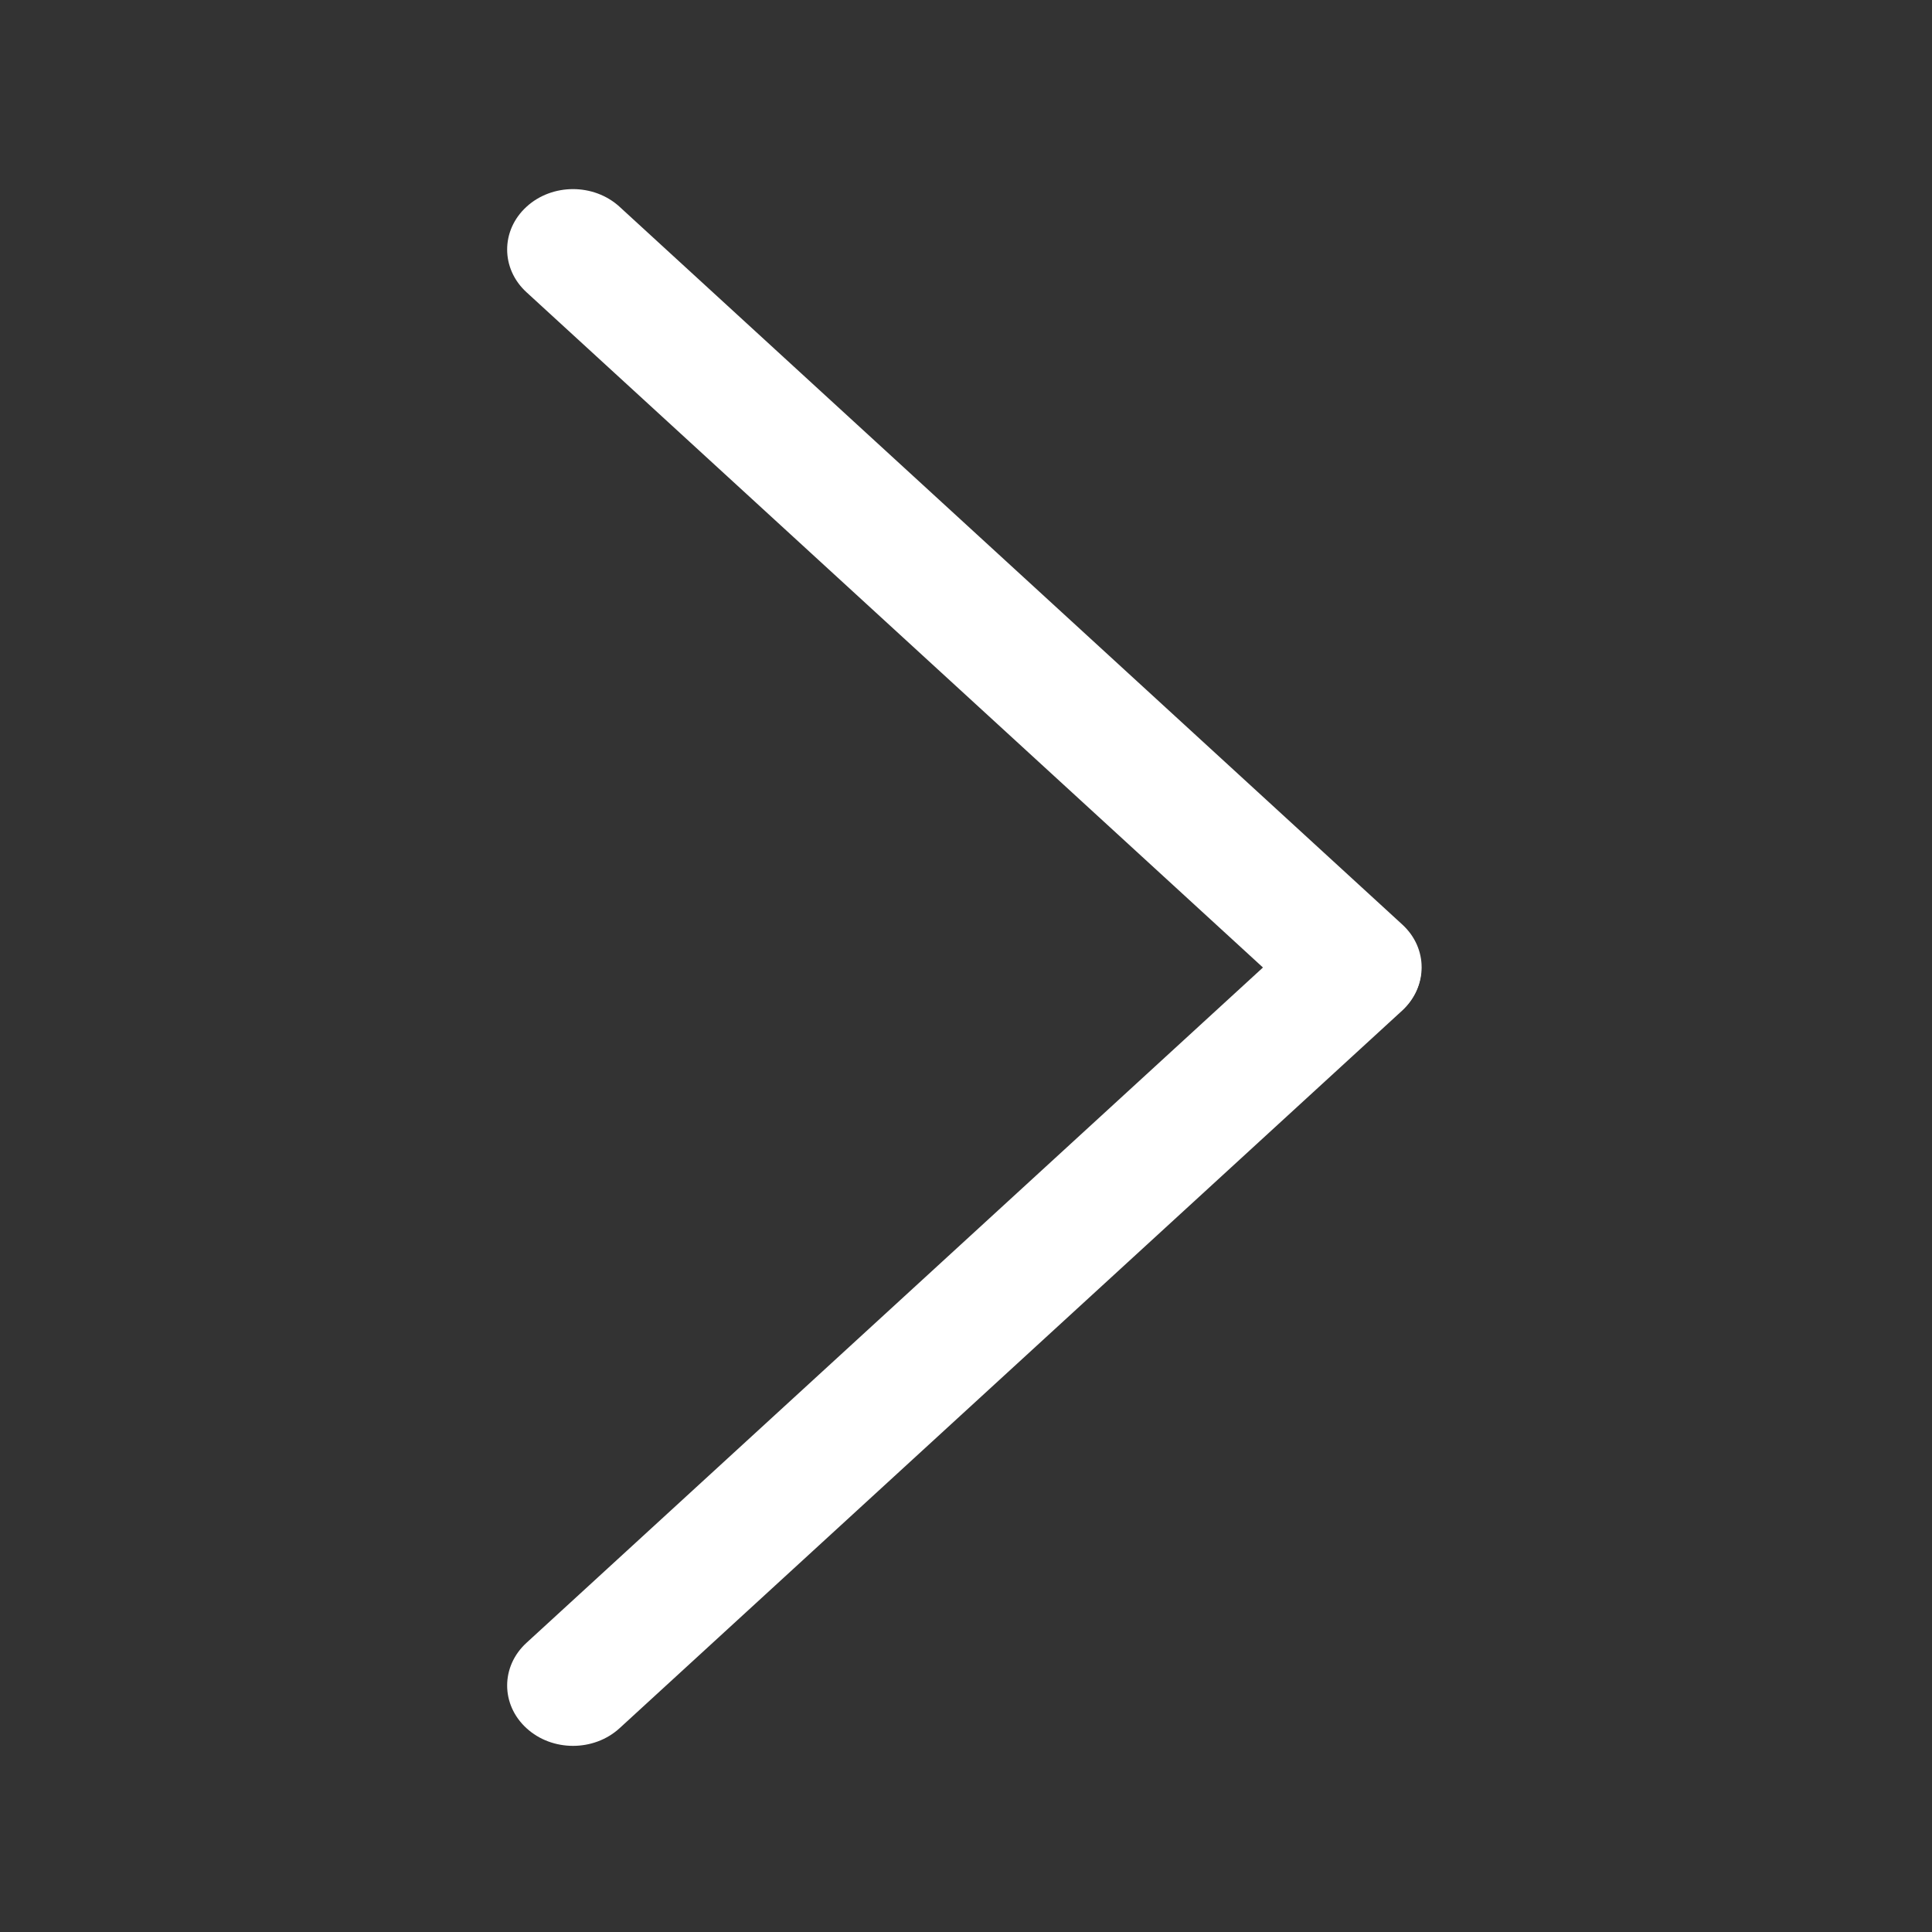 <svg width="24" height="24" viewBox="0 0 24 24" fill="none" xmlns="http://www.w3.org/2000/svg">
<rect x="0" y="0" width="24" height="24" fill="#333333" stroke="none"/>
<path d="M7.697 21.468C7.377 21.761 6.859 21.761 6.54 21.468C6.22 21.175 6.22 20.701 6.54 20.408L16.259 11.496C16.578 11.204 17.096 11.204 17.415 11.496C17.735 11.789 17.735 12.264 17.415 12.557L7.697 21.468Z" fill="white"/>
<path d="M16.264 12.546C16.583 12.838 17.101 12.838 17.42 12.546C17.74 12.253 17.74 11.778 17.42 11.485L7.697 2.569C7.377 2.276 6.859 2.276 6.54 2.569C6.22 2.862 6.22 3.337 6.54 3.63L16.264 12.546Z" fill="white"/>
</svg>
